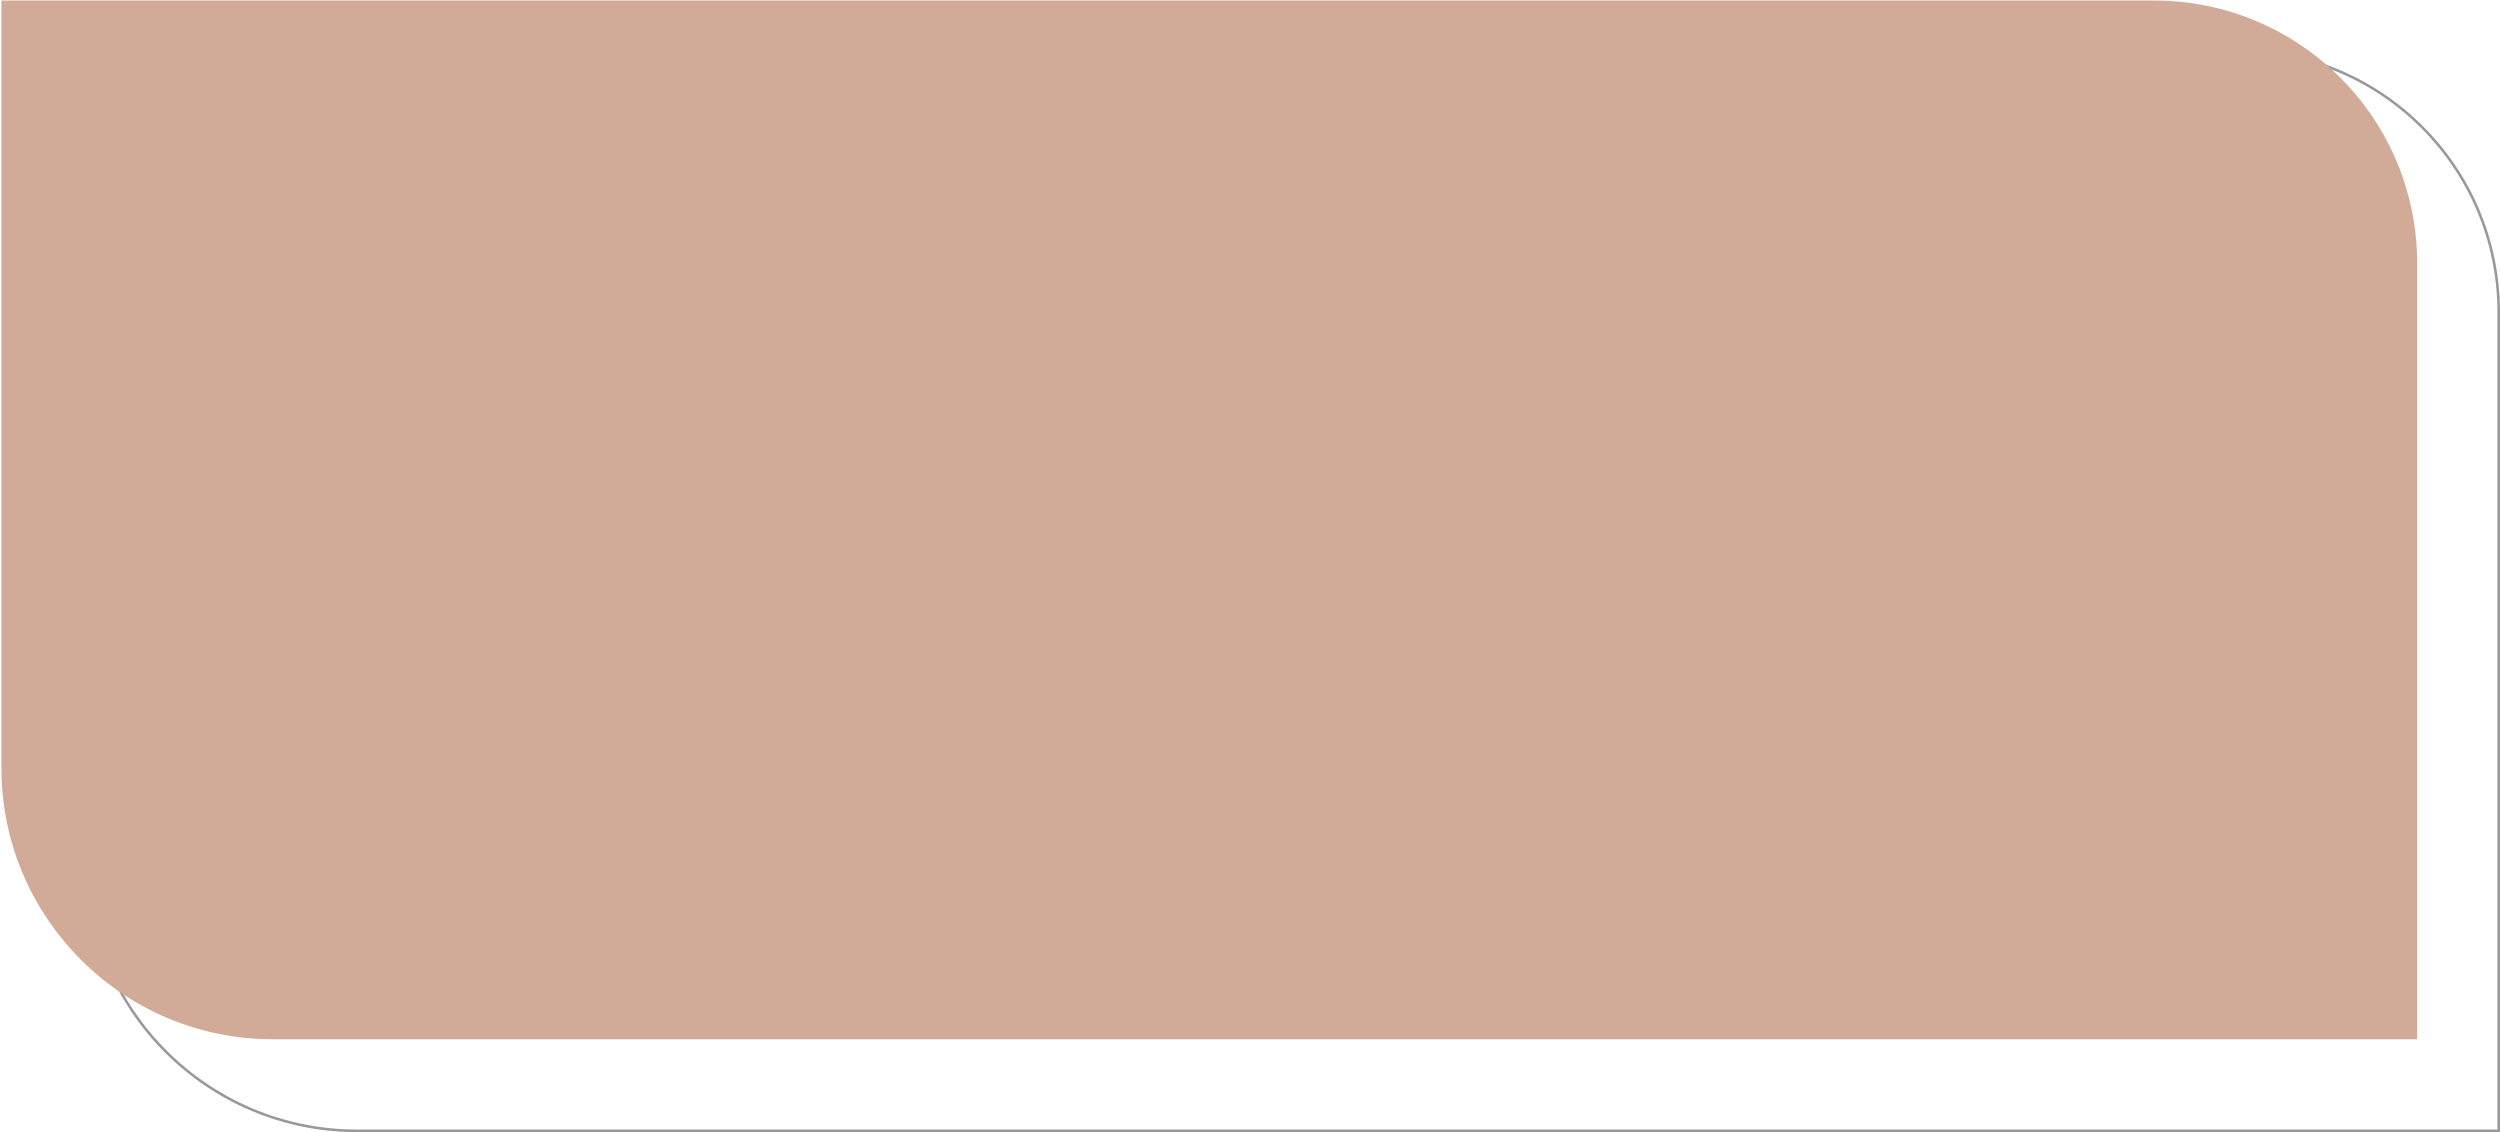 <?xml version="1.0" encoding="UTF-8"?> <svg xmlns="http://www.w3.org/2000/svg" width="965" height="437" viewBox="0 0 965 437" fill="none"> <path d="M33.5 19.5H863.515C919.287 19.5 964.5 64.713 964.5 120.485V436.5H137.813C80.202 436.5 33.5 389.798 33.5 332.188V19.5Z" stroke="black" stroke-opacity="0.4"></path> <path d="M0.53 0.211H831.543C887.592 0.211 933.028 45.648 933.028 101.696V401.161H105.342C47.456 401.161 0.53 354.234 0.53 296.348V0.211Z" fill="#D1AB98"></path> </svg> 